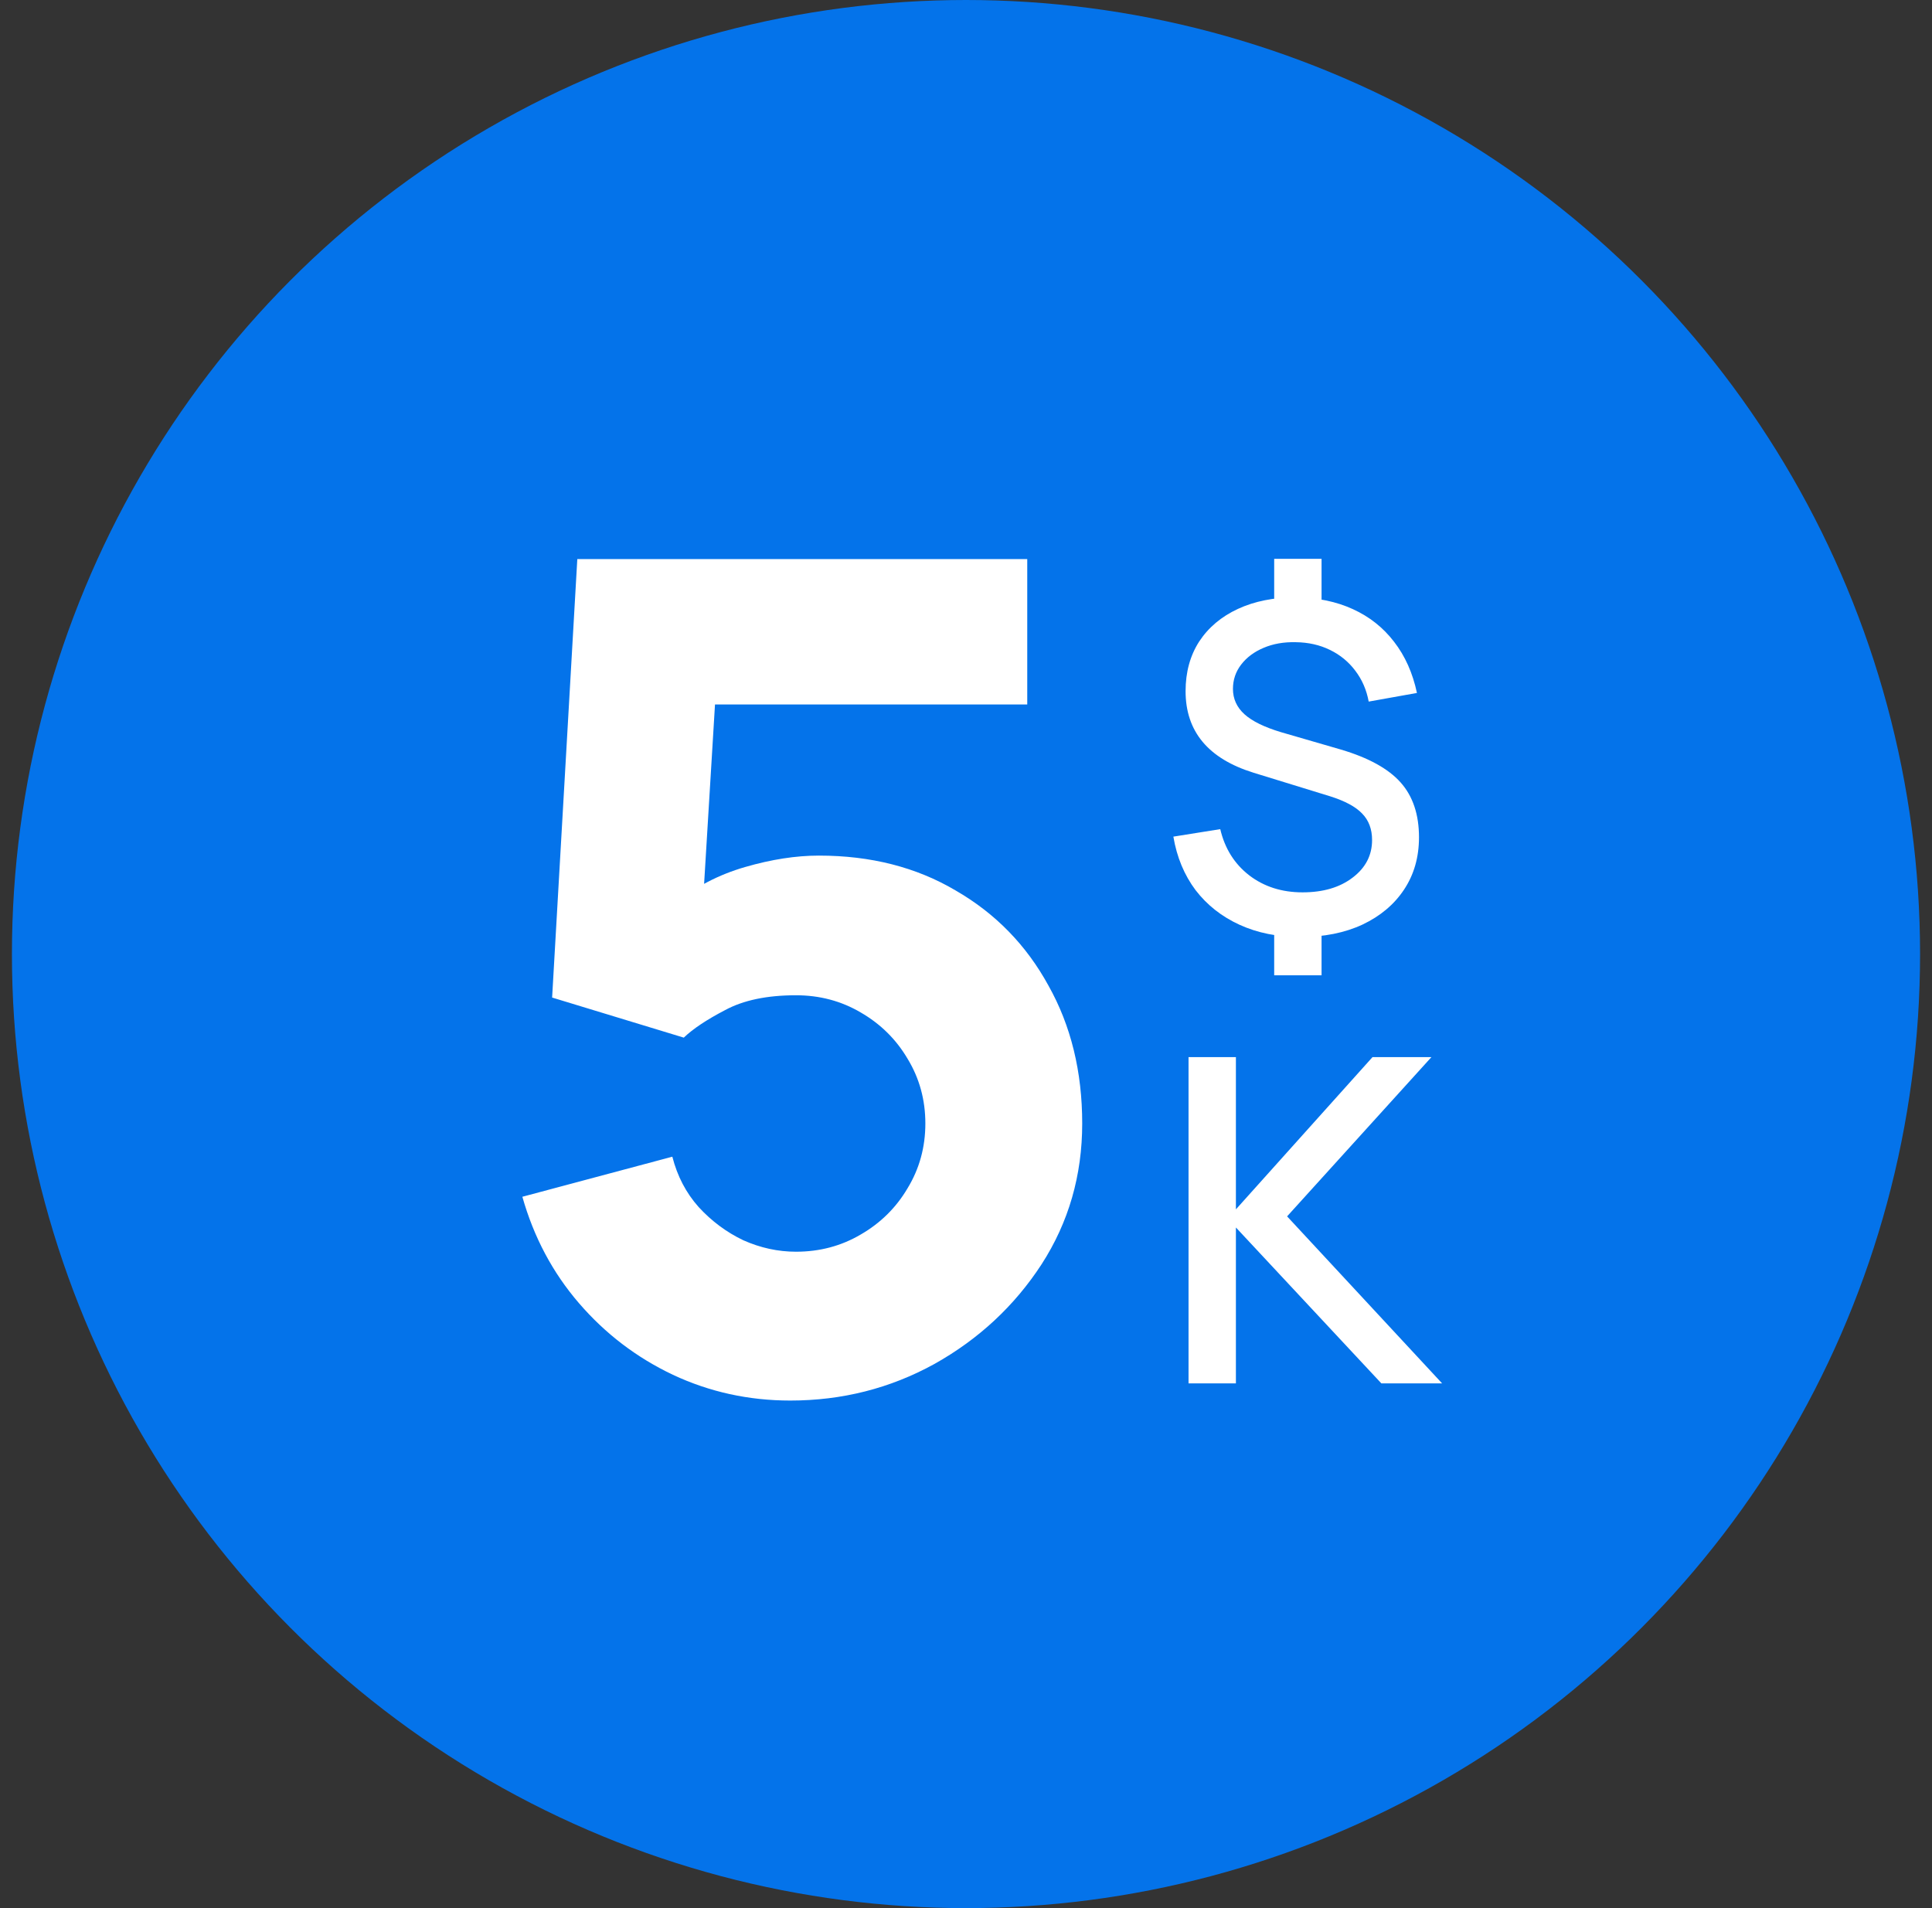 <svg width="81" height="80" viewBox="0 0 81 80" fill="none" xmlns="http://www.w3.org/2000/svg">
<rect x="0" y="0" width="81" height="80" fill="#333333" stroke="none"/>
<circle cx="40.5" cy="40" r="40" fill="#0473EA"/>
<path d="M33.132 58.72C31.388 58.72 29.748 58.36 28.212 57.64C26.692 56.92 25.38 55.92 24.276 54.64C23.172 53.36 22.38 51.872 21.9 50.176L28.188 48.496C28.396 49.312 28.764 50.016 29.292 50.608C29.836 51.2 30.46 51.664 31.164 52C31.884 52.32 32.62 52.48 33.372 52.48C34.364 52.48 35.268 52.24 36.084 51.76C36.916 51.28 37.572 50.632 38.052 49.816C38.548 49 38.796 48.096 38.796 47.104C38.796 46.112 38.548 45.208 38.052 44.392C37.572 43.576 36.916 42.928 36.084 42.448C35.268 41.968 34.364 41.728 33.372 41.728C32.156 41.728 31.164 41.936 30.396 42.352C29.628 42.752 29.052 43.136 28.668 43.504L23.148 41.824L24.204 23.44H43.068V29.536H27.804L30.108 27.376L29.388 39.232L28.284 37.888C29.148 37.184 30.132 36.672 31.236 36.352C32.34 36.032 33.372 35.872 34.332 35.872C36.508 35.872 38.42 36.36 40.068 37.336C41.732 38.296 43.028 39.624 43.956 41.32C44.9 43 45.372 44.928 45.372 47.104C45.372 49.28 44.804 51.248 43.668 53.008C42.532 54.752 41.036 56.144 39.18 57.184C37.324 58.208 35.308 58.72 33.132 58.72Z" fill="white"/>
<path d="M53.421 40.891V38.667H55.407V40.891H53.421ZM53.421 25.662V23.43H55.407V25.662H53.421ZM54.514 39.285C53.563 39.285 52.715 39.114 51.968 38.772C51.22 38.43 50.606 37.946 50.124 37.319C49.65 36.685 49.339 35.938 49.194 35.077L51.16 34.763C51.35 35.574 51.755 36.22 52.376 36.701C52.997 37.176 53.741 37.413 54.608 37.413C55.47 37.413 56.17 37.208 56.708 36.796C57.253 36.384 57.525 35.859 57.525 35.219C57.525 34.763 57.386 34.392 57.107 34.108C56.835 33.822 56.388 33.582 55.767 33.386L52.556 32.398C50.657 31.808 49.706 30.669 49.706 28.977C49.706 28.18 49.897 27.486 50.276 26.897C50.663 26.308 51.204 25.852 51.901 25.529C52.598 25.206 53.411 25.044 54.343 25.044C55.236 25.057 56.027 25.222 56.718 25.538C57.414 25.855 57.99 26.311 58.447 26.907C58.909 27.502 59.229 28.218 59.406 29.053L57.383 29.415C57.294 28.927 57.107 28.496 56.822 28.122C56.543 27.749 56.189 27.457 55.758 27.248C55.334 27.04 54.855 26.932 54.324 26.925C53.823 26.913 53.373 26.992 52.974 27.163C52.582 27.328 52.268 27.562 52.034 27.866C51.806 28.164 51.692 28.503 51.692 28.883C51.692 29.3 51.853 29.655 52.176 29.947C52.499 30.238 53.009 30.488 53.706 30.697L56.224 31.428C57.376 31.77 58.209 32.23 58.722 32.806C59.235 33.382 59.492 34.149 59.492 35.105C59.492 35.941 59.282 36.672 58.864 37.3C58.453 37.92 57.873 38.408 57.126 38.763C56.379 39.111 55.508 39.285 54.514 39.285Z" fill="white"/>
<path d="M49.83 58V44.32H51.816V50.704L57.544 44.32H60.014L53.962 50.998L60.461 58H57.914L51.816 51.464V58H49.83Z" fill="white"/>
</svg>
